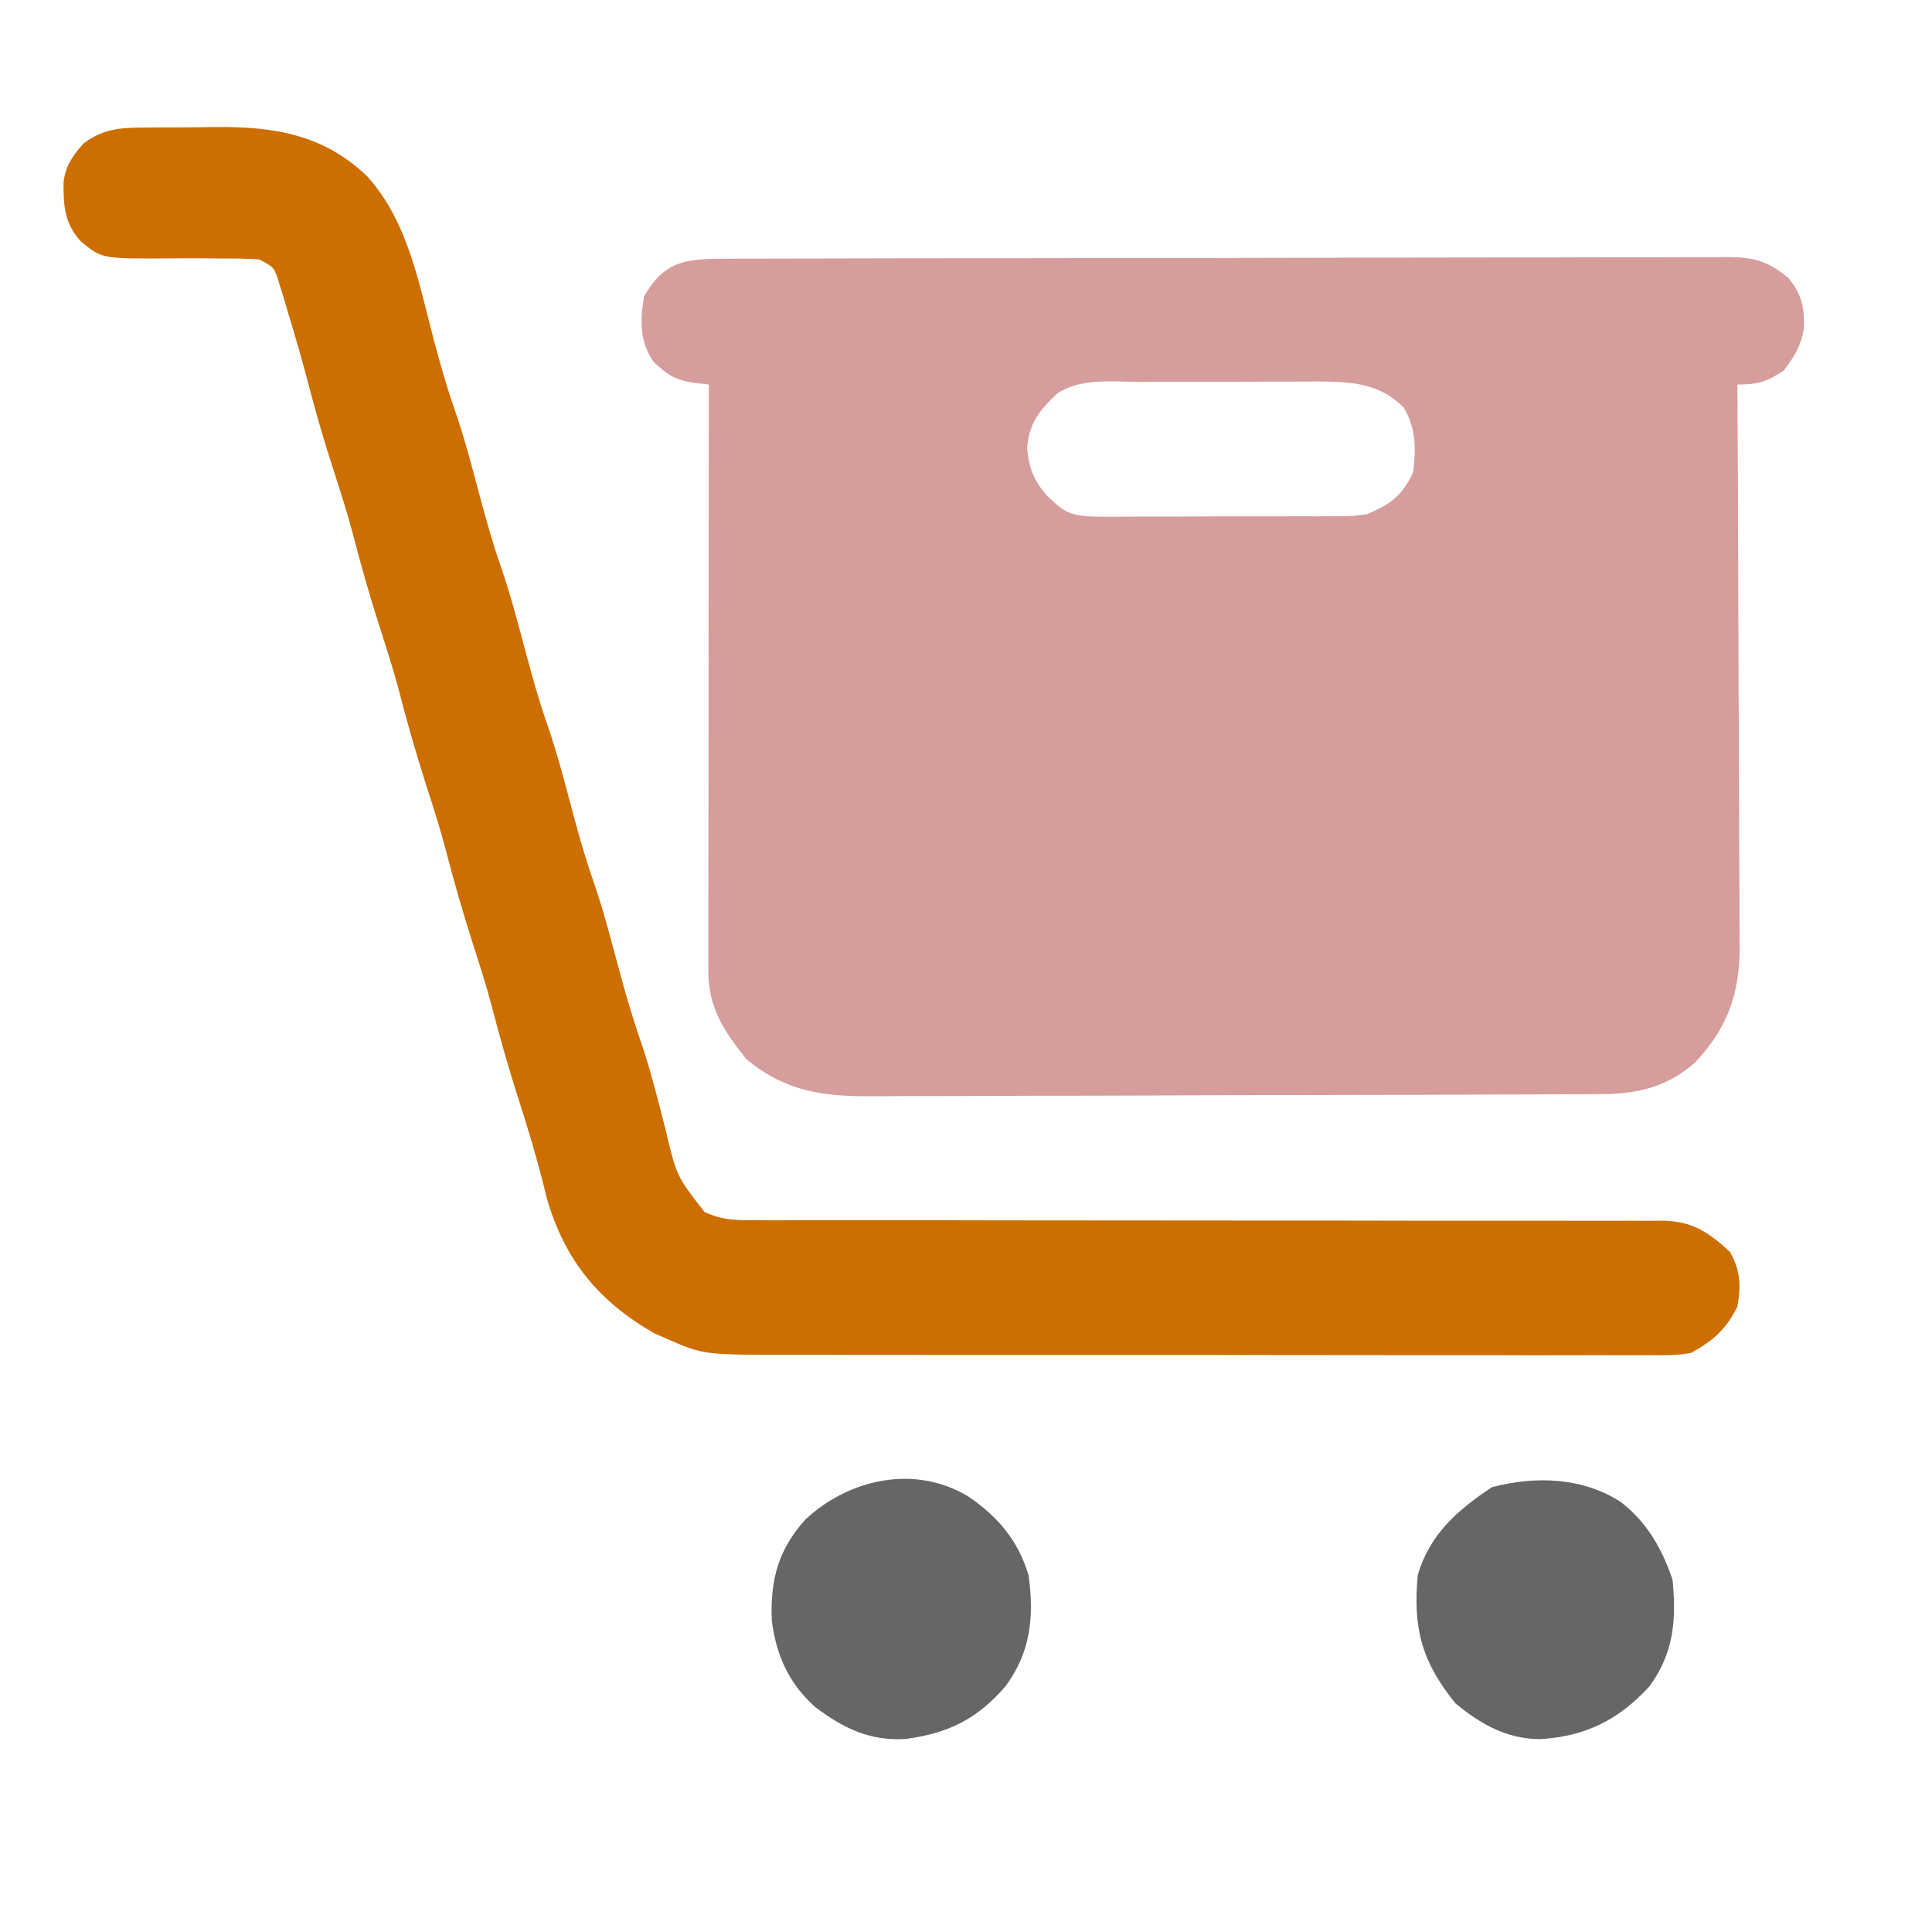 <svg width="32" height="32" viewBox="0 0 32 32" fill="none" xmlns="http://www.w3.org/2000/svg">
<path d="M2.408 2.113C2.501 2.112 2.501 2.112 2.596 2.111C2.727 2.11 2.858 2.11 2.989 2.11C3.187 2.11 3.385 2.107 3.582 2.104C4.547 2.097 5.364 2.228 6.087 2.926C6.769 3.686 6.94 4.715 7.197 5.674C7.295 6.038 7.396 6.397 7.52 6.753C7.696 7.256 7.827 7.77 7.965 8.284C8.063 8.647 8.164 9.006 8.288 9.362C8.463 9.865 8.594 10.379 8.732 10.893C8.83 11.256 8.931 11.616 9.055 11.971C9.23 12.474 9.362 12.988 9.499 13.502C9.597 13.865 9.698 14.225 9.823 14.58C9.998 15.083 10.129 15.597 10.267 16.111C10.384 16.545 10.513 16.97 10.662 17.395C10.802 17.835 10.915 18.283 11.029 18.731C11.208 19.483 11.208 19.483 11.668 20.073C11.963 20.215 12.228 20.214 12.549 20.211C12.615 20.211 12.681 20.211 12.749 20.212C12.969 20.212 13.19 20.212 13.41 20.211C13.568 20.211 13.726 20.211 13.884 20.211C14.225 20.212 14.565 20.212 14.905 20.211C15.444 20.21 15.982 20.212 16.52 20.213C17.857 20.215 19.193 20.216 20.53 20.216C21.569 20.216 22.608 20.216 23.646 20.219C24.181 20.22 24.716 20.22 25.252 20.219C25.584 20.218 25.917 20.219 26.25 20.22C26.404 20.221 26.559 20.22 26.713 20.22C26.924 20.218 27.134 20.219 27.345 20.221C27.406 20.22 27.467 20.219 27.53 20.218C28.022 20.225 28.29 20.4 28.652 20.734C28.829 21.04 28.837 21.295 28.777 21.64C28.593 22.016 28.373 22.208 28.01 22.408C27.787 22.45 27.57 22.449 27.345 22.446C27.279 22.447 27.213 22.447 27.145 22.447C26.924 22.448 26.704 22.447 26.483 22.446C26.325 22.447 26.166 22.447 26.008 22.447C25.578 22.448 25.148 22.448 24.719 22.446C24.268 22.445 23.818 22.446 23.368 22.446C22.612 22.446 21.855 22.445 21.099 22.444C20.226 22.441 19.352 22.441 18.479 22.442C17.638 22.443 16.797 22.443 15.956 22.442C15.598 22.441 15.241 22.441 14.883 22.441C14.462 22.442 14.04 22.441 13.619 22.439C13.465 22.439 13.31 22.439 13.156 22.439C11.658 22.442 11.658 22.442 11.05 22.177C10.948 22.133 10.948 22.133 10.843 22.087C9.926 21.563 9.358 20.884 9.058 19.852C9.037 19.765 9.015 19.678 8.993 19.587C8.876 19.128 8.74 18.677 8.595 18.225C8.426 17.701 8.277 17.176 8.139 16.643C8.047 16.297 7.937 15.957 7.827 15.616C7.659 15.092 7.51 14.567 7.372 14.034C7.279 13.688 7.17 13.348 7.06 13.007C6.891 12.483 6.742 11.958 6.604 11.425C6.512 11.079 6.402 10.739 6.293 10.398C6.124 9.874 5.975 9.349 5.837 8.815C5.745 8.47 5.635 8.13 5.525 7.789C5.386 7.356 5.255 6.924 5.141 6.484C5.022 6.026 4.892 5.571 4.753 5.118C4.725 5.022 4.725 5.022 4.696 4.924C4.677 4.865 4.659 4.805 4.64 4.744C4.624 4.691 4.608 4.638 4.591 4.584C4.528 4.423 4.528 4.423 4.297 4.297C4.103 4.284 3.917 4.28 3.723 4.282C3.607 4.281 3.492 4.28 3.376 4.279C3.194 4.278 3.013 4.278 2.831 4.28C1.688 4.287 1.688 4.287 1.342 4.001C1.068 3.709 1.048 3.399 1.053 3.015C1.087 2.74 1.201 2.584 1.381 2.379C1.708 2.127 2.01 2.113 2.408 2.113Z" fill="#CC6E00"/>
<path d="M16.038 24.787C16.529 25.118 16.866 25.519 17.036 26.091C17.132 26.778 17.071 27.368 16.652 27.933C16.18 28.477 15.707 28.707 15.002 28.803C14.411 28.84 13.968 28.626 13.503 28.275C13.066 27.882 12.859 27.424 12.784 26.845C12.754 26.175 12.889 25.667 13.342 25.165C14.06 24.497 15.153 24.249 16.038 24.787Z" fill="#666666"/>
<path d="M26.848 24.88C27.279 25.213 27.532 25.656 27.703 26.168C27.768 26.838 27.723 27.379 27.319 27.933C26.804 28.492 26.256 28.762 25.501 28.806C24.951 28.8 24.528 28.559 24.11 28.216C23.554 27.533 23.4 26.978 23.482 26.091C23.678 25.413 24.14 25.013 24.71 24.633C25.43 24.442 26.218 24.468 26.848 24.88Z" fill="#666666"/>
<path fill-rule="evenodd" clip-rule="evenodd" d="M12.195 4.285L11.975 4.286C11.344 4.286 10.996 4.332 10.667 4.911C10.601 5.313 10.591 5.642 10.82 5.986C11.047 6.206 11.17 6.287 11.486 6.34L11.741 6.369C11.739 7.626 11.738 8.882 11.737 10.139C11.737 10.749 11.736 11.36 11.736 11.971C11.735 12.507 11.734 13.044 11.734 13.58L11.734 13.661C11.734 13.918 11.734 14.174 11.733 14.43C11.733 14.701 11.732 14.972 11.732 15.243L11.732 15.543L11.732 15.827L11.732 16.087C11.731 16.69 11.996 17.091 12.369 17.549C13.037 18.098 13.668 18.165 14.504 18.157C14.635 18.156 14.766 18.155 14.897 18.155C15.255 18.156 15.613 18.155 15.97 18.153C16.351 18.151 16.731 18.15 17.111 18.149C17.748 18.149 18.384 18.148 19.021 18.145C19.926 18.14 20.831 18.138 21.737 18.137C22.369 18.136 23.001 18.134 23.633 18.133L24.088 18.131C24.529 18.13 24.971 18.129 25.412 18.127C25.546 18.126 25.68 18.126 25.814 18.125C26.001 18.125 26.189 18.124 26.376 18.123L26.545 18.122C27.134 18.12 27.633 17.994 28.081 17.594C28.61 17.023 28.811 16.475 28.815 15.698L28.812 15.421C28.812 15.11 28.812 14.799 28.809 14.487C28.807 14.209 28.806 13.931 28.806 13.653C28.805 13.127 28.803 12.601 28.8 12.075C28.797 11.472 28.794 10.869 28.793 10.266C28.79 9.019 28.785 7.771 28.778 6.524L28.777 6.369C29.122 6.369 29.257 6.325 29.544 6.139C29.721 5.902 29.829 5.734 29.878 5.444C29.893 5.099 29.841 4.868 29.621 4.604C29.289 4.327 29.052 4.262 28.634 4.257L28.427 4.26C28.193 4.259 27.959 4.258 27.724 4.26C27.553 4.261 27.381 4.261 27.209 4.261C26.741 4.26 26.273 4.261 25.805 4.263C25.308 4.264 24.811 4.265 24.313 4.265C23.427 4.266 22.542 4.267 21.656 4.27C20.793 4.272 19.93 4.274 19.067 4.275L18.263 4.275C17.438 4.276 16.612 4.277 15.786 4.278C15.488 4.279 15.19 4.279 14.892 4.279C14.414 4.28 13.936 4.281 13.458 4.282C13.283 4.283 13.107 4.283 12.932 4.284C12.687 4.284 12.441 4.284 12.195 4.285ZM19.203 6.324C19.097 6.325 18.991 6.325 18.884 6.326C18.808 6.325 18.73 6.323 18.652 6.321C18.26 6.31 17.851 6.299 17.517 6.512C17.218 6.794 17.047 7.002 17.012 7.42C17.044 7.758 17.121 7.958 17.343 8.211C17.477 8.337 17.563 8.418 17.665 8.47C17.848 8.564 18.08 8.563 18.733 8.557C18.838 8.557 18.943 8.556 19.048 8.556C19.268 8.557 19.488 8.557 19.708 8.555C19.993 8.553 20.278 8.551 20.563 8.552C20.786 8.553 21.009 8.553 21.232 8.552C21.338 8.552 21.445 8.552 21.552 8.551C21.654 8.552 21.758 8.552 21.86 8.552L22.149 8.549C22.279 8.548 22.343 8.548 22.406 8.544C22.465 8.54 22.524 8.532 22.638 8.518C23.028 8.354 23.221 8.216 23.405 7.827C23.455 7.432 23.456 7.102 23.252 6.753C22.851 6.346 22.389 6.323 21.843 6.318C21.688 6.32 21.533 6.321 21.378 6.321C21.159 6.32 20.94 6.32 20.72 6.322C20.437 6.325 20.153 6.326 19.87 6.325C19.648 6.324 19.425 6.324 19.203 6.324Z" fill="#D69D9D"/>
</svg>
